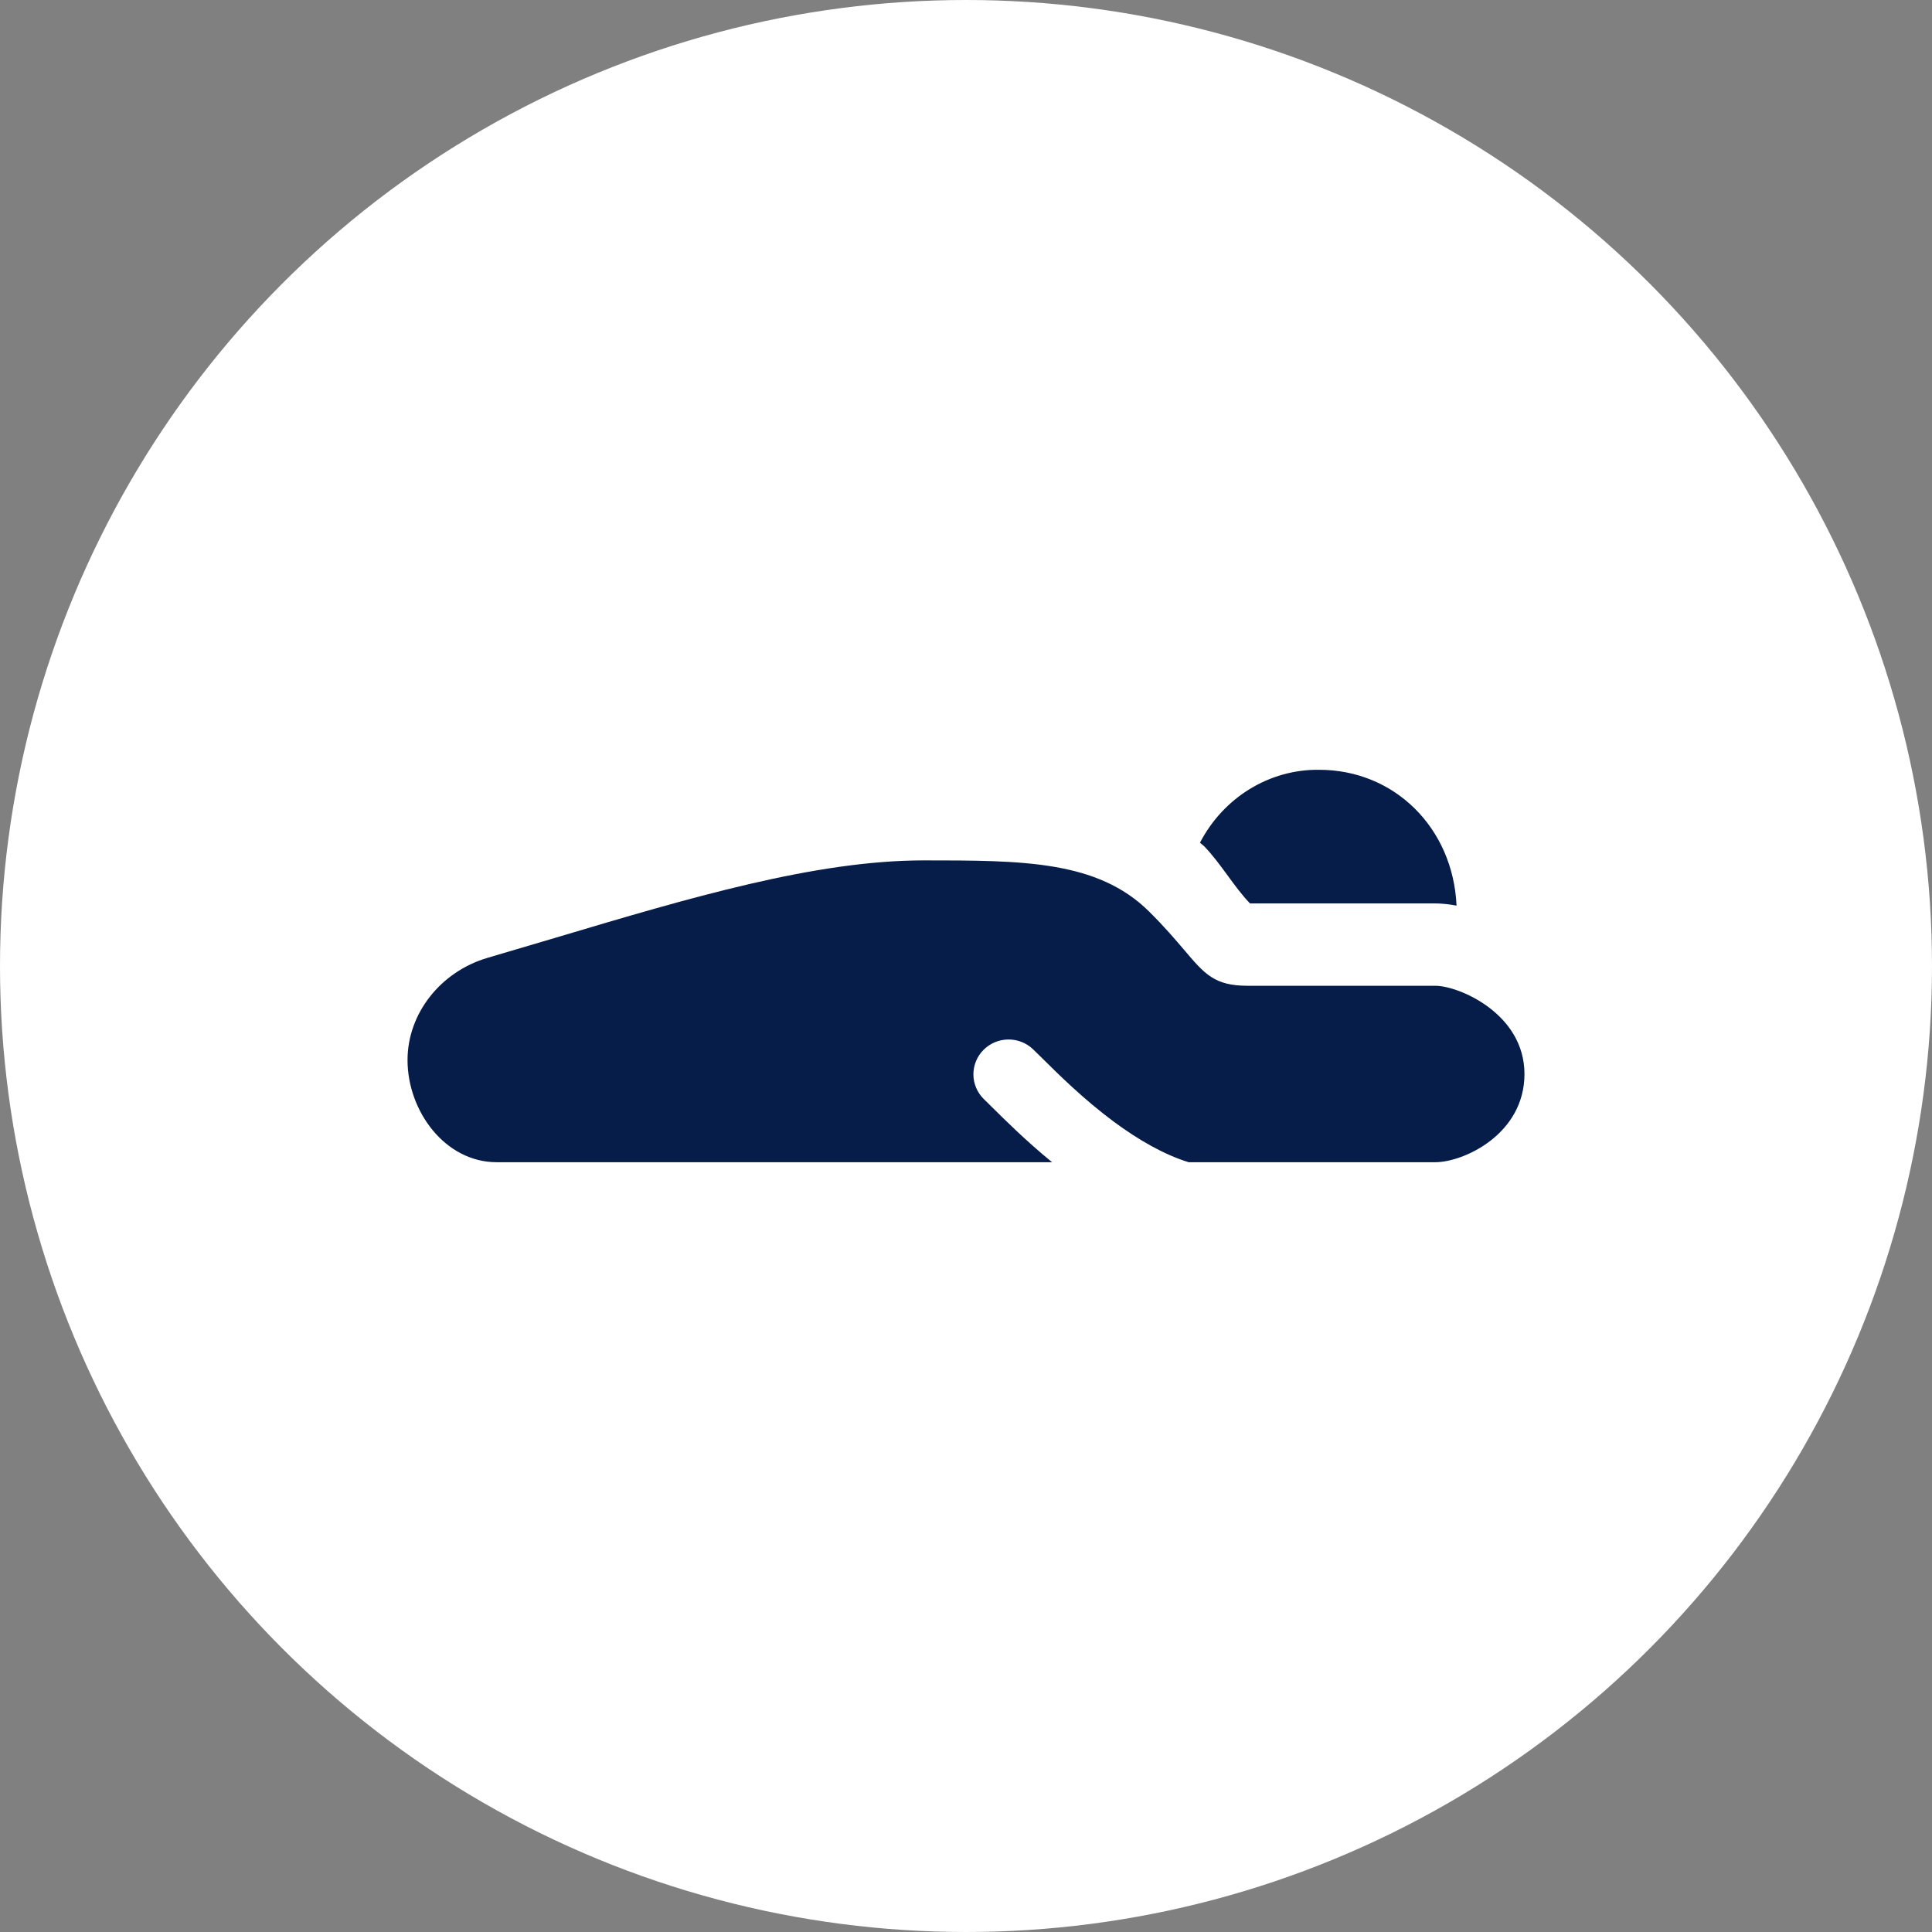 <svg width="256" height="256" viewBox="0 0 256 256" fill="none" xmlns="http://www.w3.org/2000/svg">
<rect x="0" y="0" width="256" height="256" fill="#808080" stroke="none"/>
<g clip-path="url(#clip0_934_56)">
<circle cx="128" cy="128" r="128" fill="white"/>
<path fill-rule="evenodd" clip-rule="evenodd" d="M122.403 114.006C135.462 114.006 145.412 114.006 152.252 120.774C154.273 122.774 155.697 124.454 156.866 125.82C159.633 129.093 160.933 130.619 165.311 130.619H190.185C193.294 130.619 202 134.311 202 142.309C202 150.308 193.916 154 190.185 154H157.501C154.248 152.997 150.853 151.053 147.557 148.61C143.584 145.657 140.306 142.414 138.068 140.193C137.667 139.797 137.265 139.403 136.861 139.012C135.974 138.175 134.79 137.718 133.565 137.739C132.34 137.759 131.172 138.256 130.314 139.122C129.456 139.988 128.977 141.153 128.98 142.365C128.984 143.578 129.469 144.74 130.332 145.601L131.364 146.617C133.143 148.382 135.978 151.194 139.405 154H65.815C58.975 154 54 147.232 54 140.464C54 134.311 58.353 128.773 64.571 126.927C67.618 126.035 70.647 125.137 73.644 124.245C91.392 118.953 108.032 114.006 122.403 114.006Z" fill="#071D49"/>
<path fill-rule="evenodd" clip-rule="evenodd" d="M193 120C192.538 109.73 184.805 102.001 174.781 102.001C171.554 101.965 168.378 102.847 165.597 104.55C162.816 106.252 160.535 108.712 159 111.664L159.547 112.119C160.672 113.282 161.65 114.622 162.629 115.955C163.59 117.27 164.544 118.578 165.626 119.703H189.942C190.921 119.703 191.948 119.798 193 120Z" fill="#071D49"/>
</g>
<defs>
<clipPath id="clip0_934_56">
<rect width="256" height="256" fill="white"/>
</clipPath>
</defs>
</svg>
